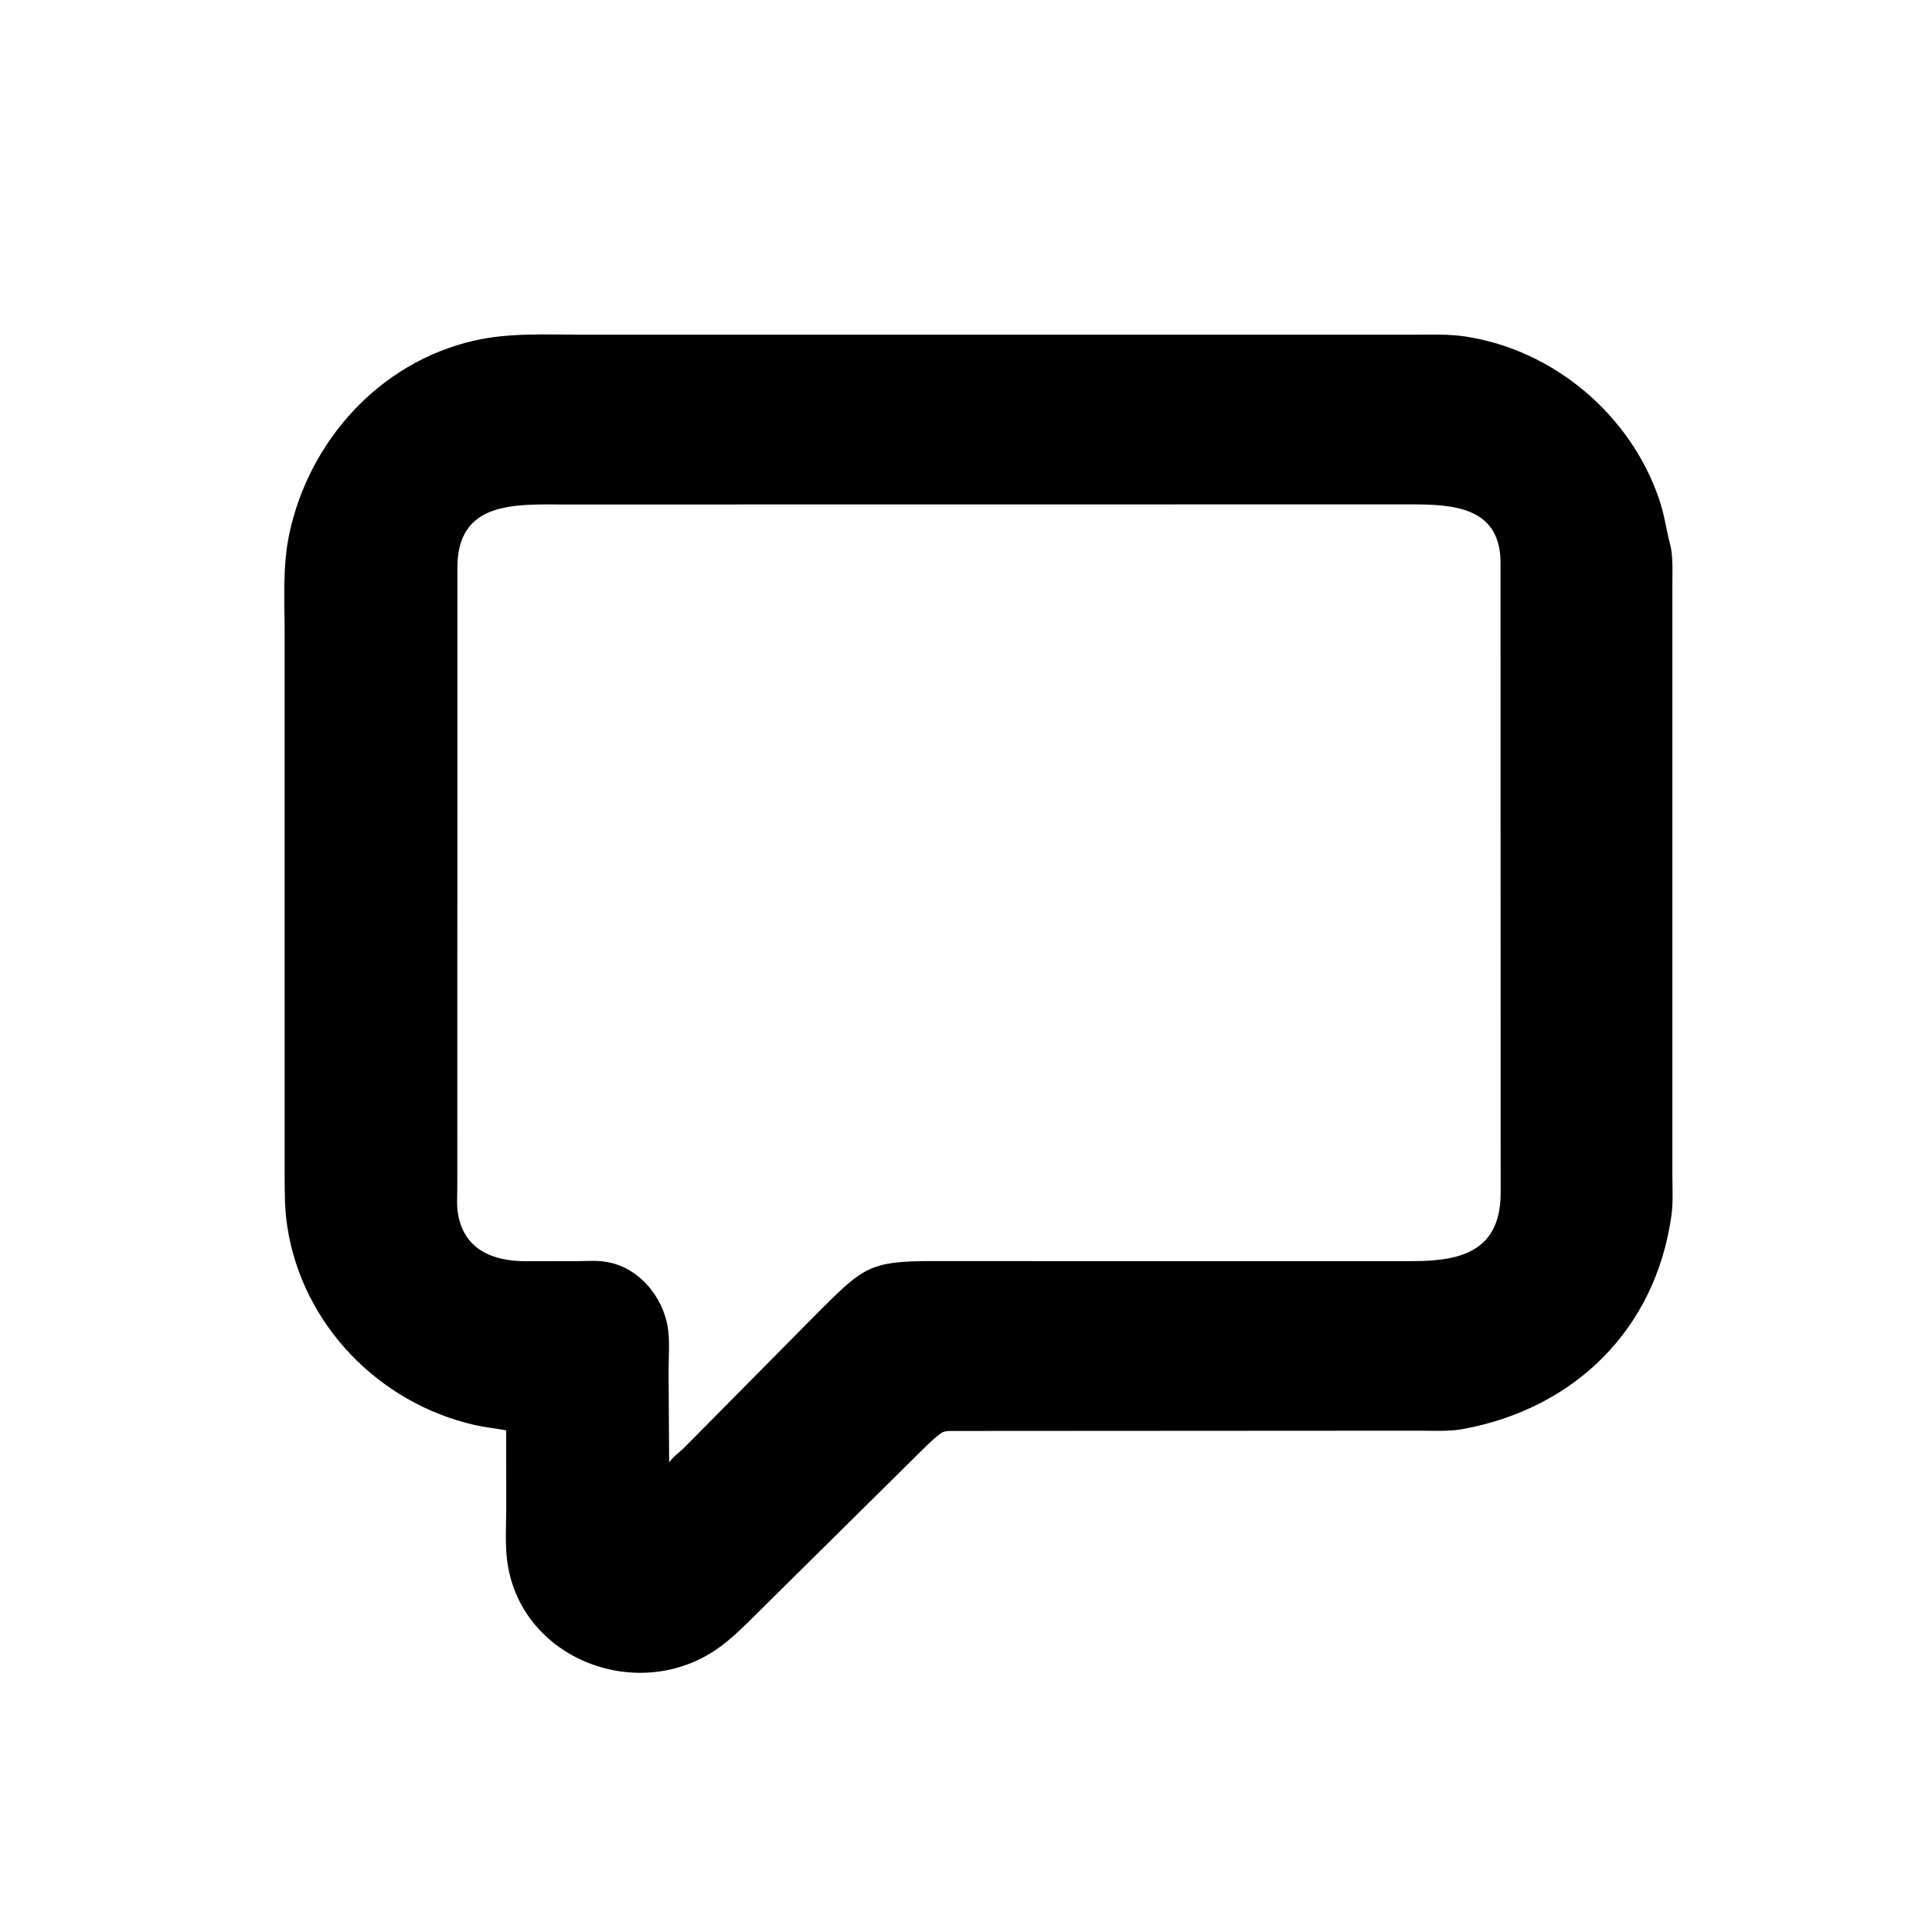 <svg version="1.1" xmlns="http://www.w3.org/2000/svg" style="display: block;" viewBox="0 0 2048 2048" width="640" height="640">
<path transform="translate(0,0)" fill="rgb(0,0,0)" d="M 815.15 1697.73 C 799.004 1713.4 782.65 1731.19 764.712 1744.68 C 679.653 1808.64 550.062 1759.69 537.443 1653.01 C 535.302 1634.91 536.66 1615.65 536.637 1597.37 L 536.575 1516.23 C 525.491 1514.14 514.4 1513.12 503.314 1510.6 C 401.674 1487.51 320.566 1404.3 304.539 1300.35 C 301.829 1282.77 301.78 1265.13 301.744 1247.39 L 301.735 671.203 C 301.723 636.286 299.365 600.065 306.694 565.771 C 327.733 467.321 402.17 384.437 501.5 361.335 C 539.628 352.467 578.291 354.782 617.178 354.77 L 1186.88 354.764 L 1499.84 354.77 C 1517.54 354.763 1535.74 354.036 1553.28 356.707 C 1647.29 371.019 1728.63 439.768 1759.01 529.921 C 1764.23 545.418 1766.25 560.948 1770.28 576.601 L 1771.21 580.5 C 1773.59 593.689 1772.76 608.329 1772.77 621.711 L 1772.78 1245.05 C 1772.76 1259.03 1773.74 1274.18 1771.84 1287.99 C 1755.12 1409.5 1668.76 1493.14 1550.87 1514.83 C 1535.61 1517.63 1519.24 1516.58 1503.75 1516.59 L 1006.85 1516.88 C 1003.26 1517.05 999.856 1517.39 996.925 1519.65 L 995.866 1520.5 C 987.066 1527.12 979.679 1535.3 971.697 1542.86 L 815.15 1697.73 z M 597.936 534.768 C 546.074 534.719 484.839 530.856 484.861 601.75 L 484.75 1259.91 C 484.699 1267.82 484.086 1276.31 485.137 1284.14 C 490.567 1324.59 522.345 1336.93 557.241 1336.95 L 611.243 1336.87 C 621.685 1336.85 633.25 1335.8 643.5 1337.79 L 645.221 1338.12 C 677.823 1344.6 702.159 1374.28 707.719 1406.14 C 710.282 1420.83 708.706 1438.32 708.721 1453.27 L 709.33 1550.25 C 713.465 1544.06 721.572 1538.62 726.858 1532.99 L 870.379 1387.95 C 914.995 1343.66 922.82 1336.76 987.203 1336.81 L 1265.5 1336.92 L 1499.48 1336.85 C 1551.73 1336.66 1589.81 1324.06 1590.76 1266.38 L 1590.61 593.989 C 1589.06 537.09 1539.47 534.628 1495.35 534.663 L 597.936 534.768 z"/>
</svg>